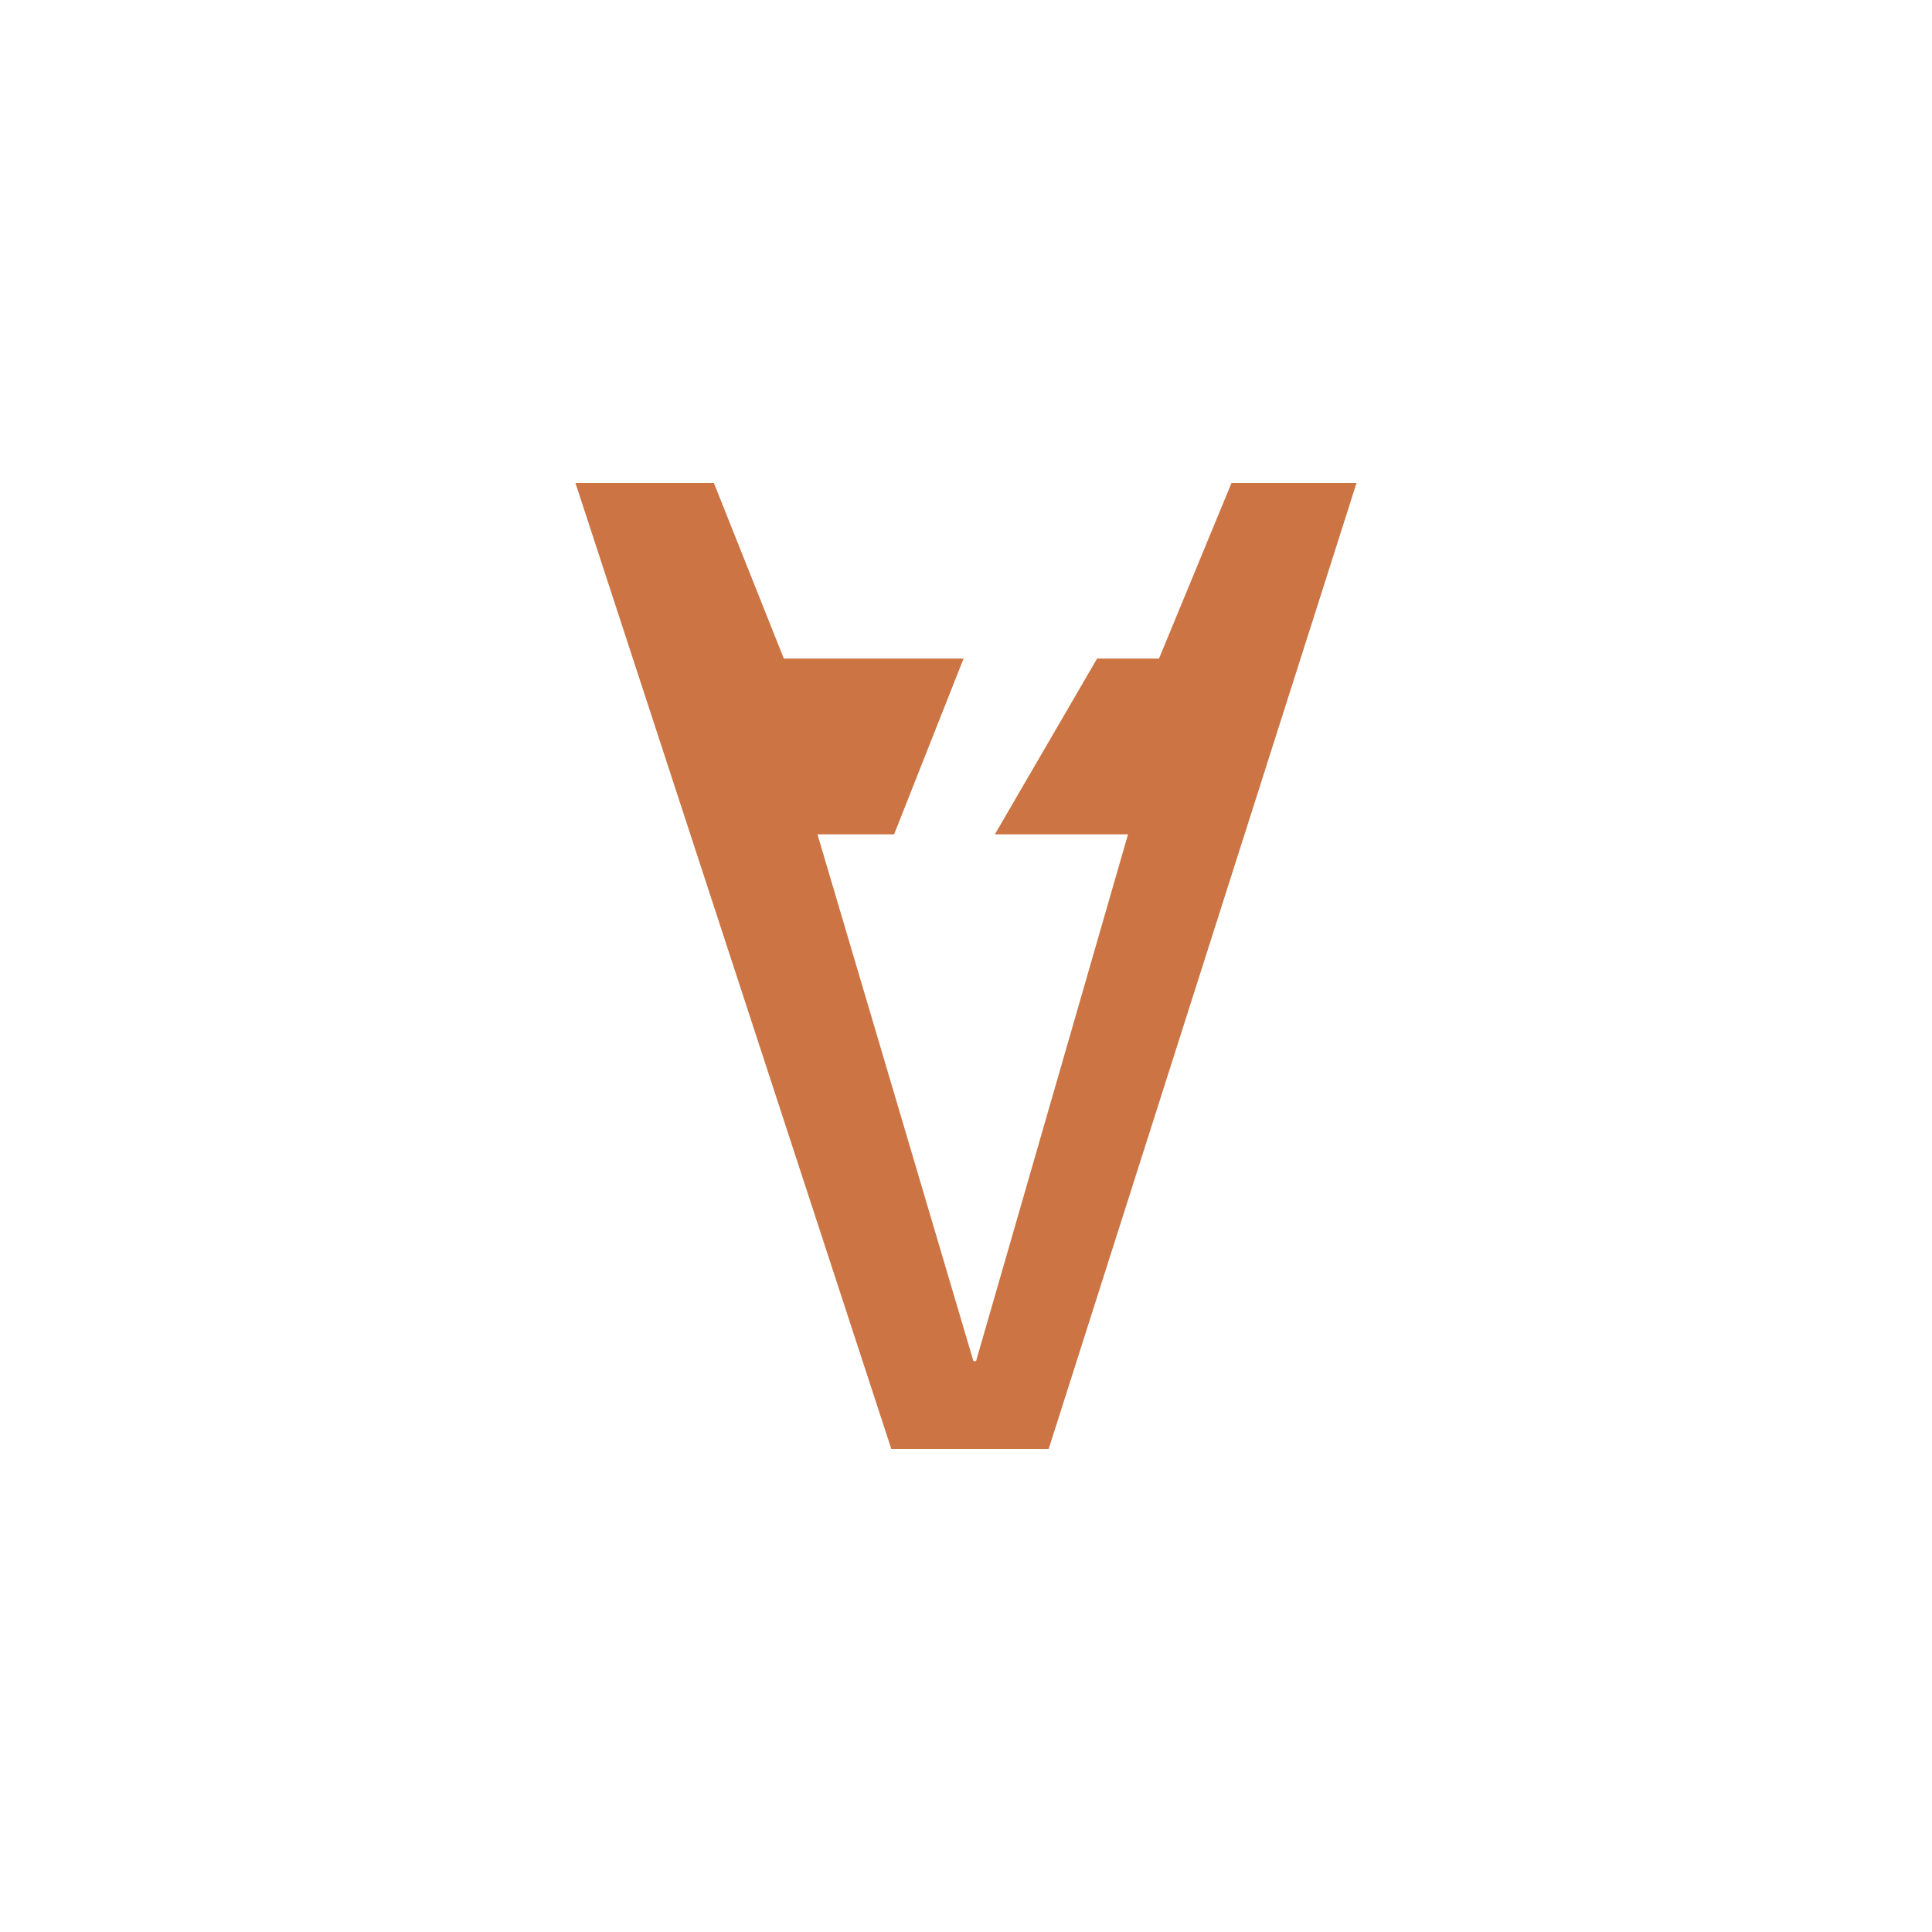 <?xml version="1.0" encoding="UTF-8"?><svg id="b" xmlns="http://www.w3.org/2000/svg" viewBox="0 0 128 128"><polygon id="c" points="81.591 32 76.786 43.633 72.685 43.633 65.913 55.275 74.735 55.275 64.666 90.179 64.492 90.179 54.158 55.275 59.237 55.275 63.839 43.633 51.932 43.633 47.297 32 38.126 32 59.053 96 69.476 96 89.874 32 81.591 32" style="fill:#cc7443;"/></svg>